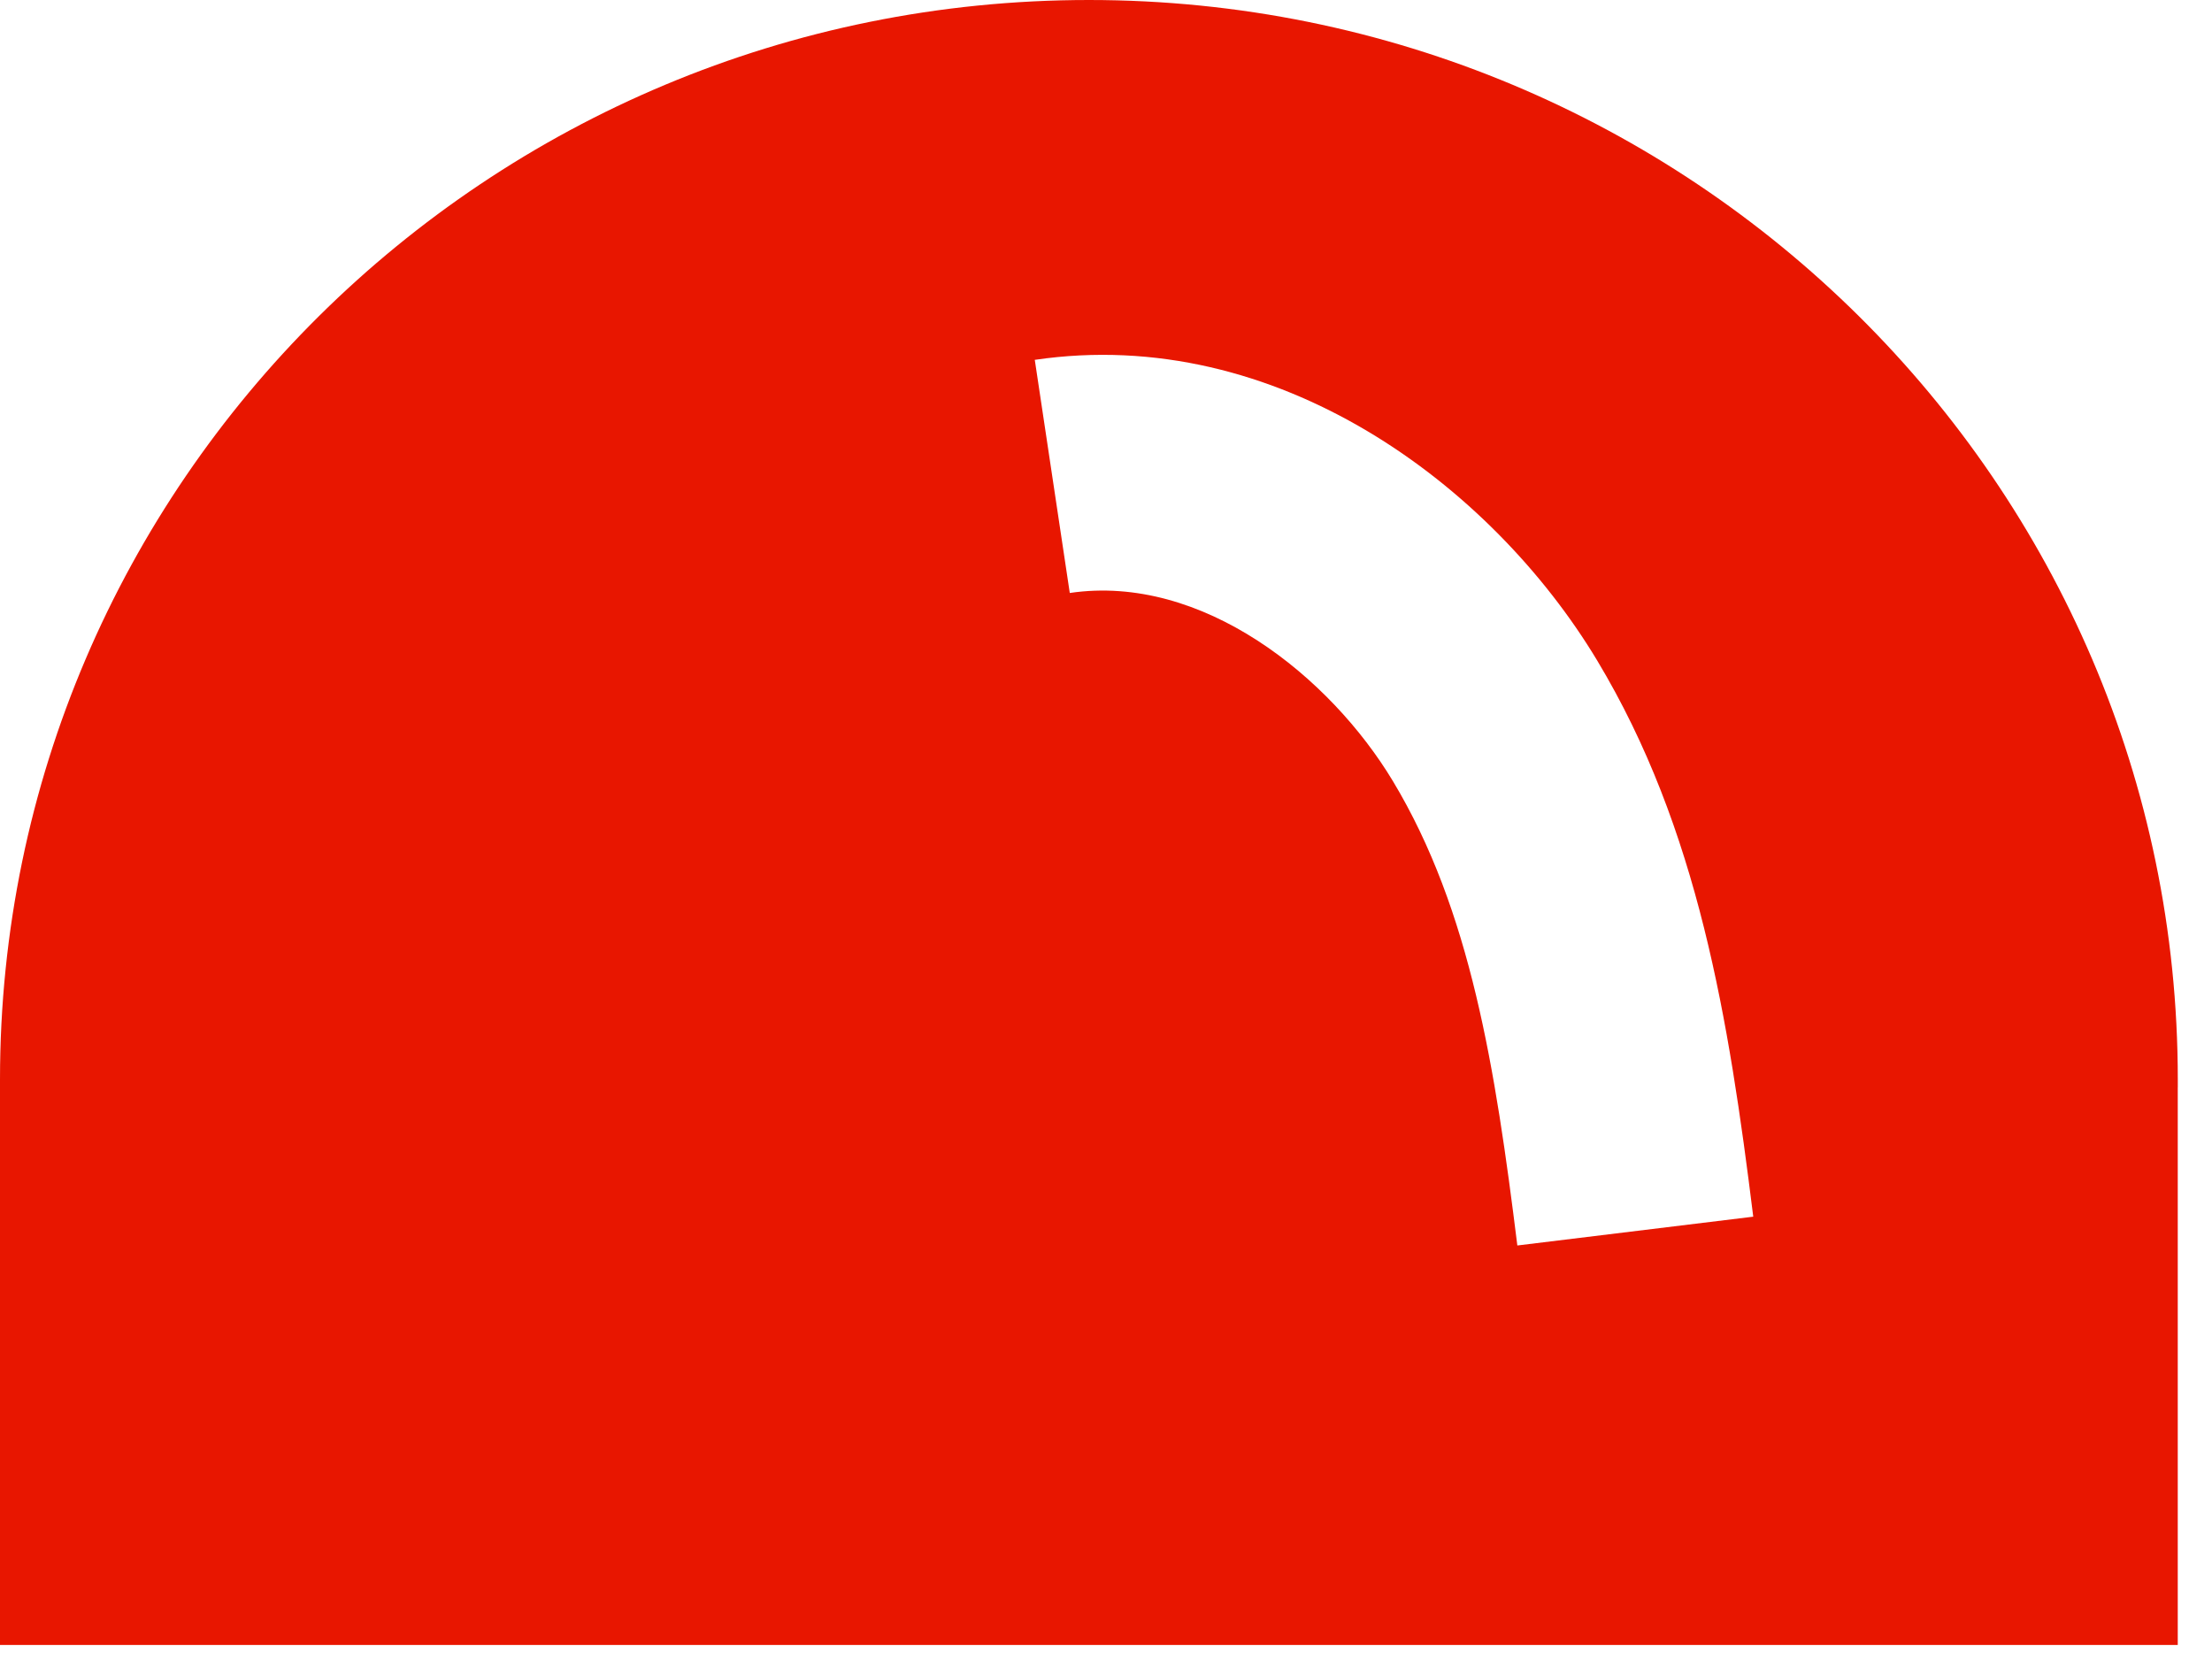 <?xml version="1.0" encoding="utf-8"?>
<svg xmlns="http://www.w3.org/2000/svg" fill="none" height="100%" overflow="visible" preserveAspectRatio="none" style="display: block;" viewBox="0 0 56 42" width="100%">
<path d="M55.134 27.533V27.327C55.134 12.235 42.793 0 27.567 0C12.343 0 0 12.234 0 27.327V41.644H55.133V27.533H55.134ZM38.414 31.533C37.855 27.037 37.233 23.049 35.264 19.776C33.675 17.134 30.438 14.516 27.083 15.012L26.197 9.11C32.327 8.207 37.764 12.282 40.434 16.72C42.999 20.986 43.768 25.816 44.386 30.802L38.414 31.531V31.533Z" fill="#E81600" id="Vector"/>
</svg>